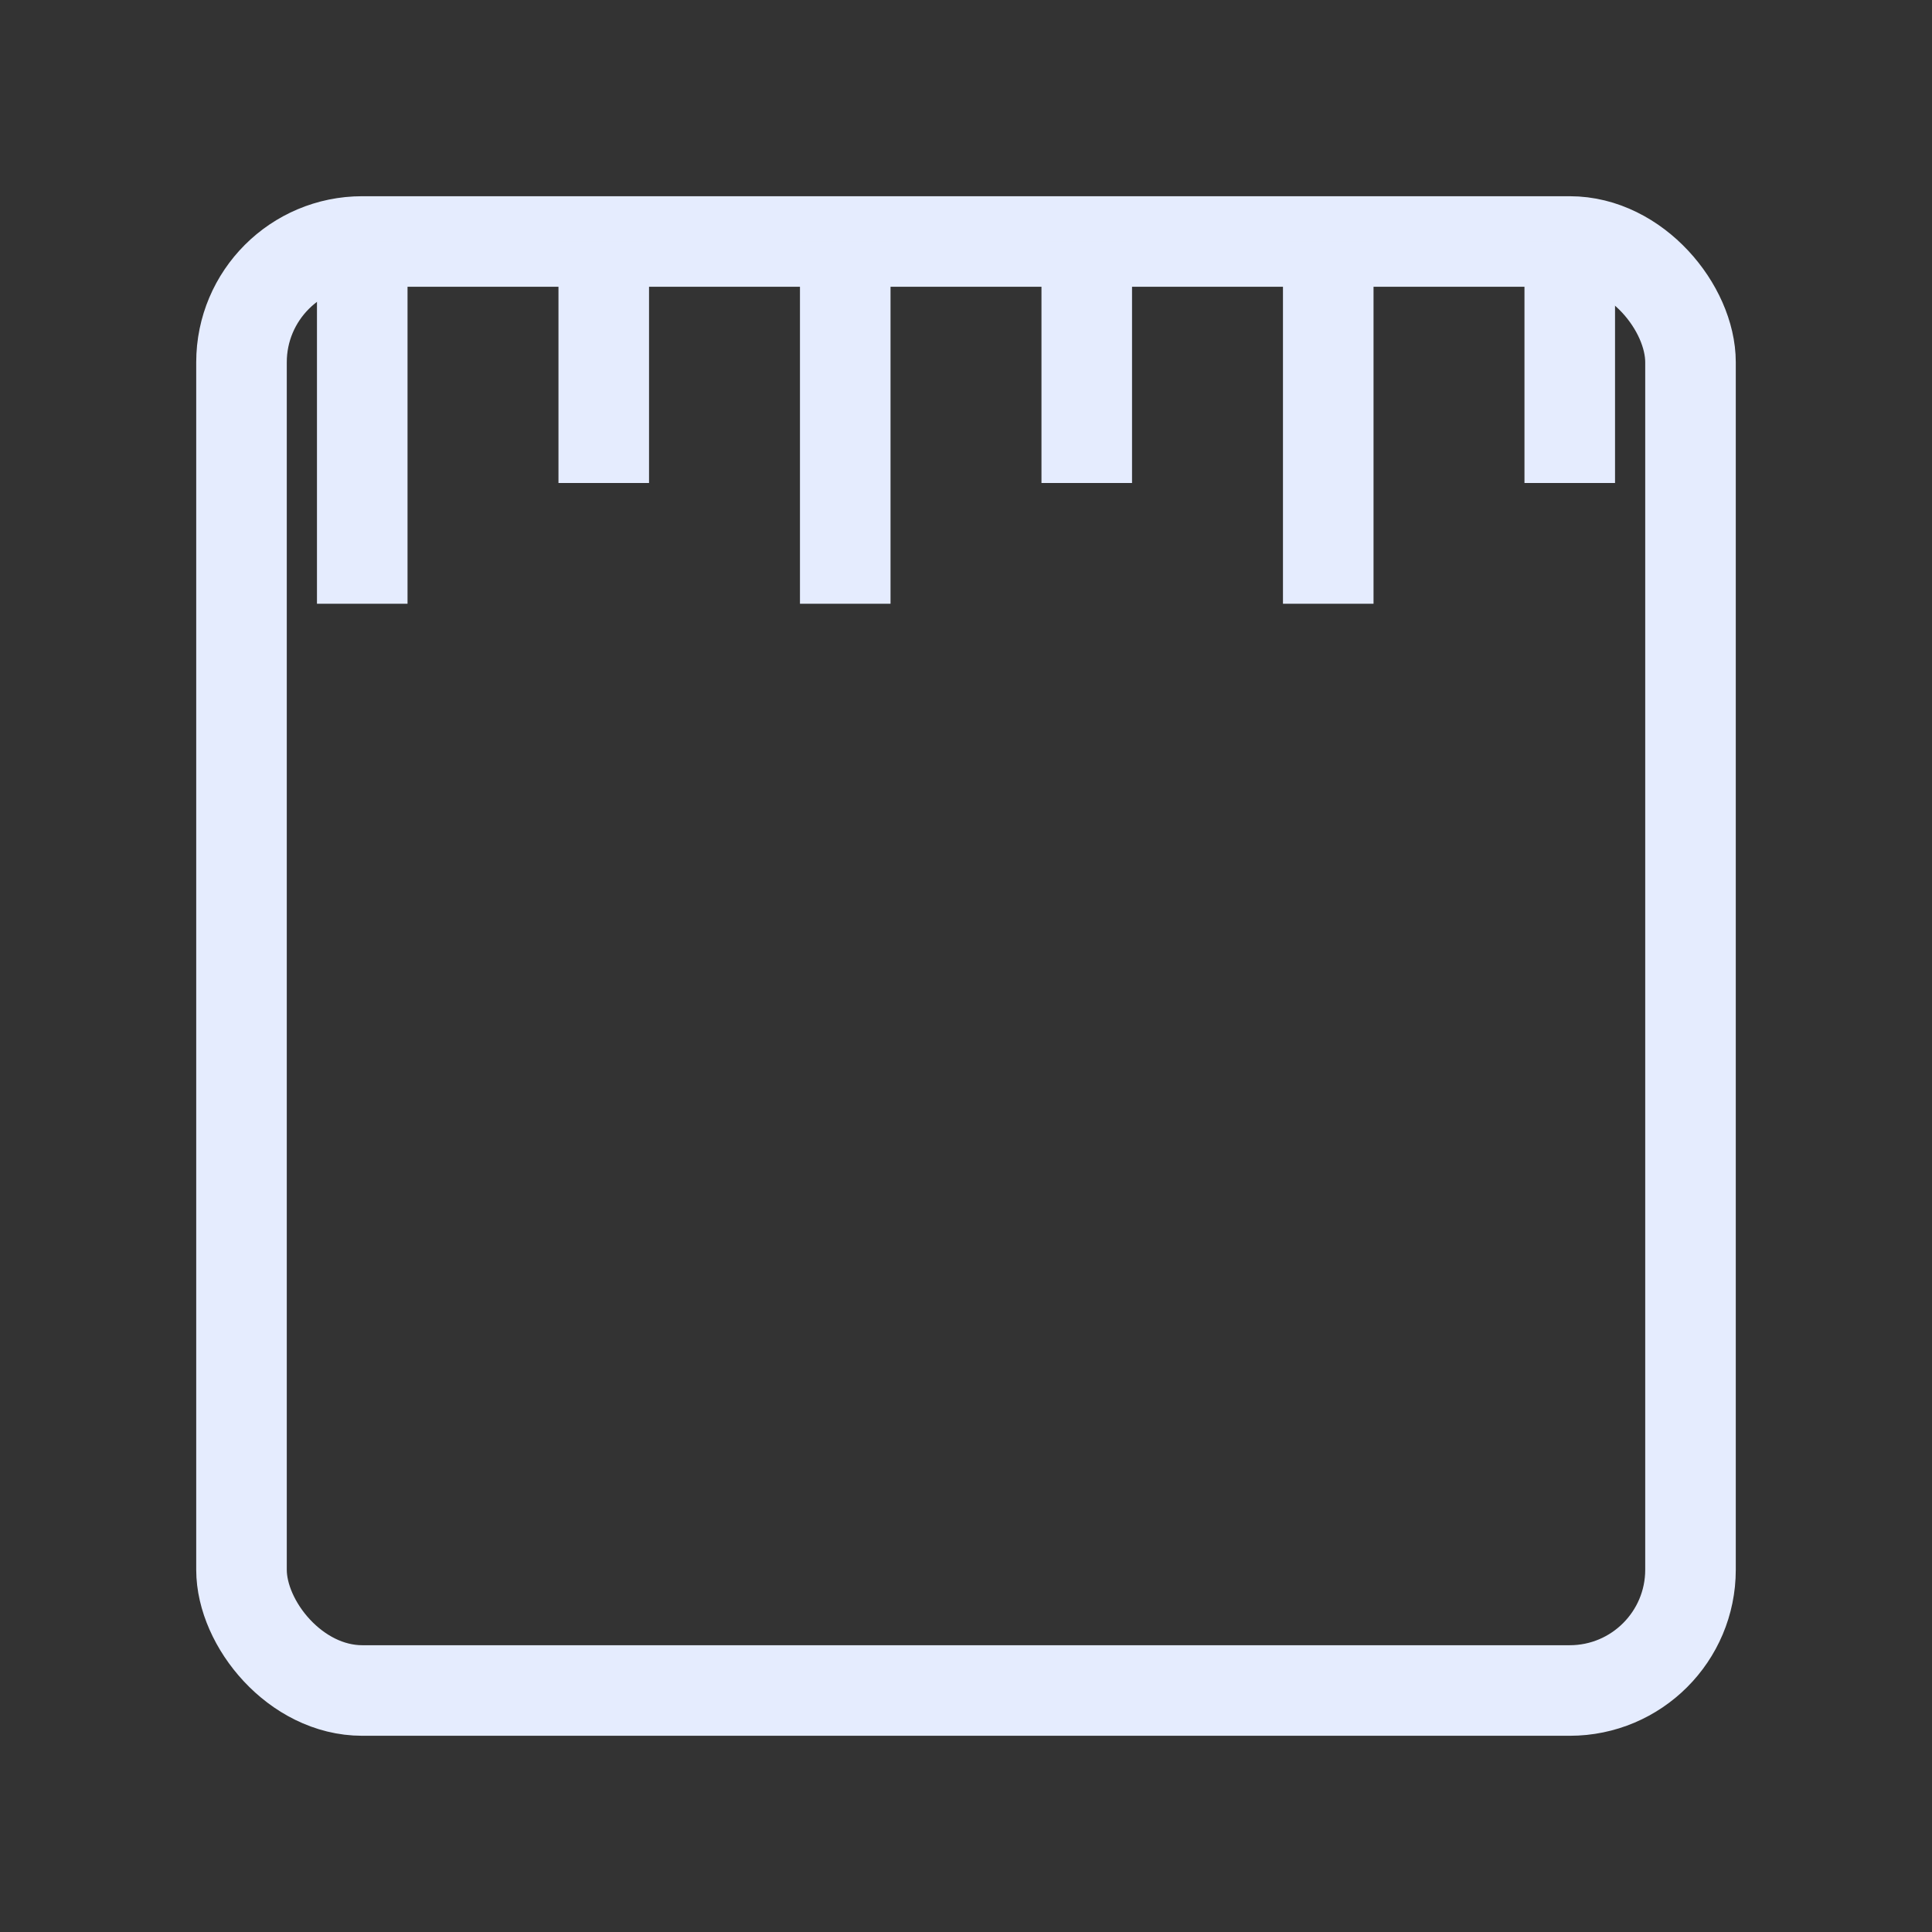 <svg xmlns="http://www.w3.org/2000/svg" width="64" height="64" viewBox="0 0 64 64">
  <rect x="0" y="0" width="64" height="64" fill="#333333" stroke="none"/>
  <g fill="none" stroke="#e5ecfe" stroke-width="3">
    <rect x="8" y="8" width="48" height="48" rx="4" ry="4"></rect>
    <line x1="12" y1="8" x2="12" y2="20"></line>
    <line x1="20" y1="8" x2="20" y2="16"></line>
    <line x1="28" y1="8" x2="28" y2="20"></line>
    <line x1="36" y1="8" x2="36" y2="16"></line>
    <line x1="44" y1="8" x2="44" y2="20"></line>
    <line x1="52" y1="8" x2="52" y2="16"></line>
  </g>
</svg>
